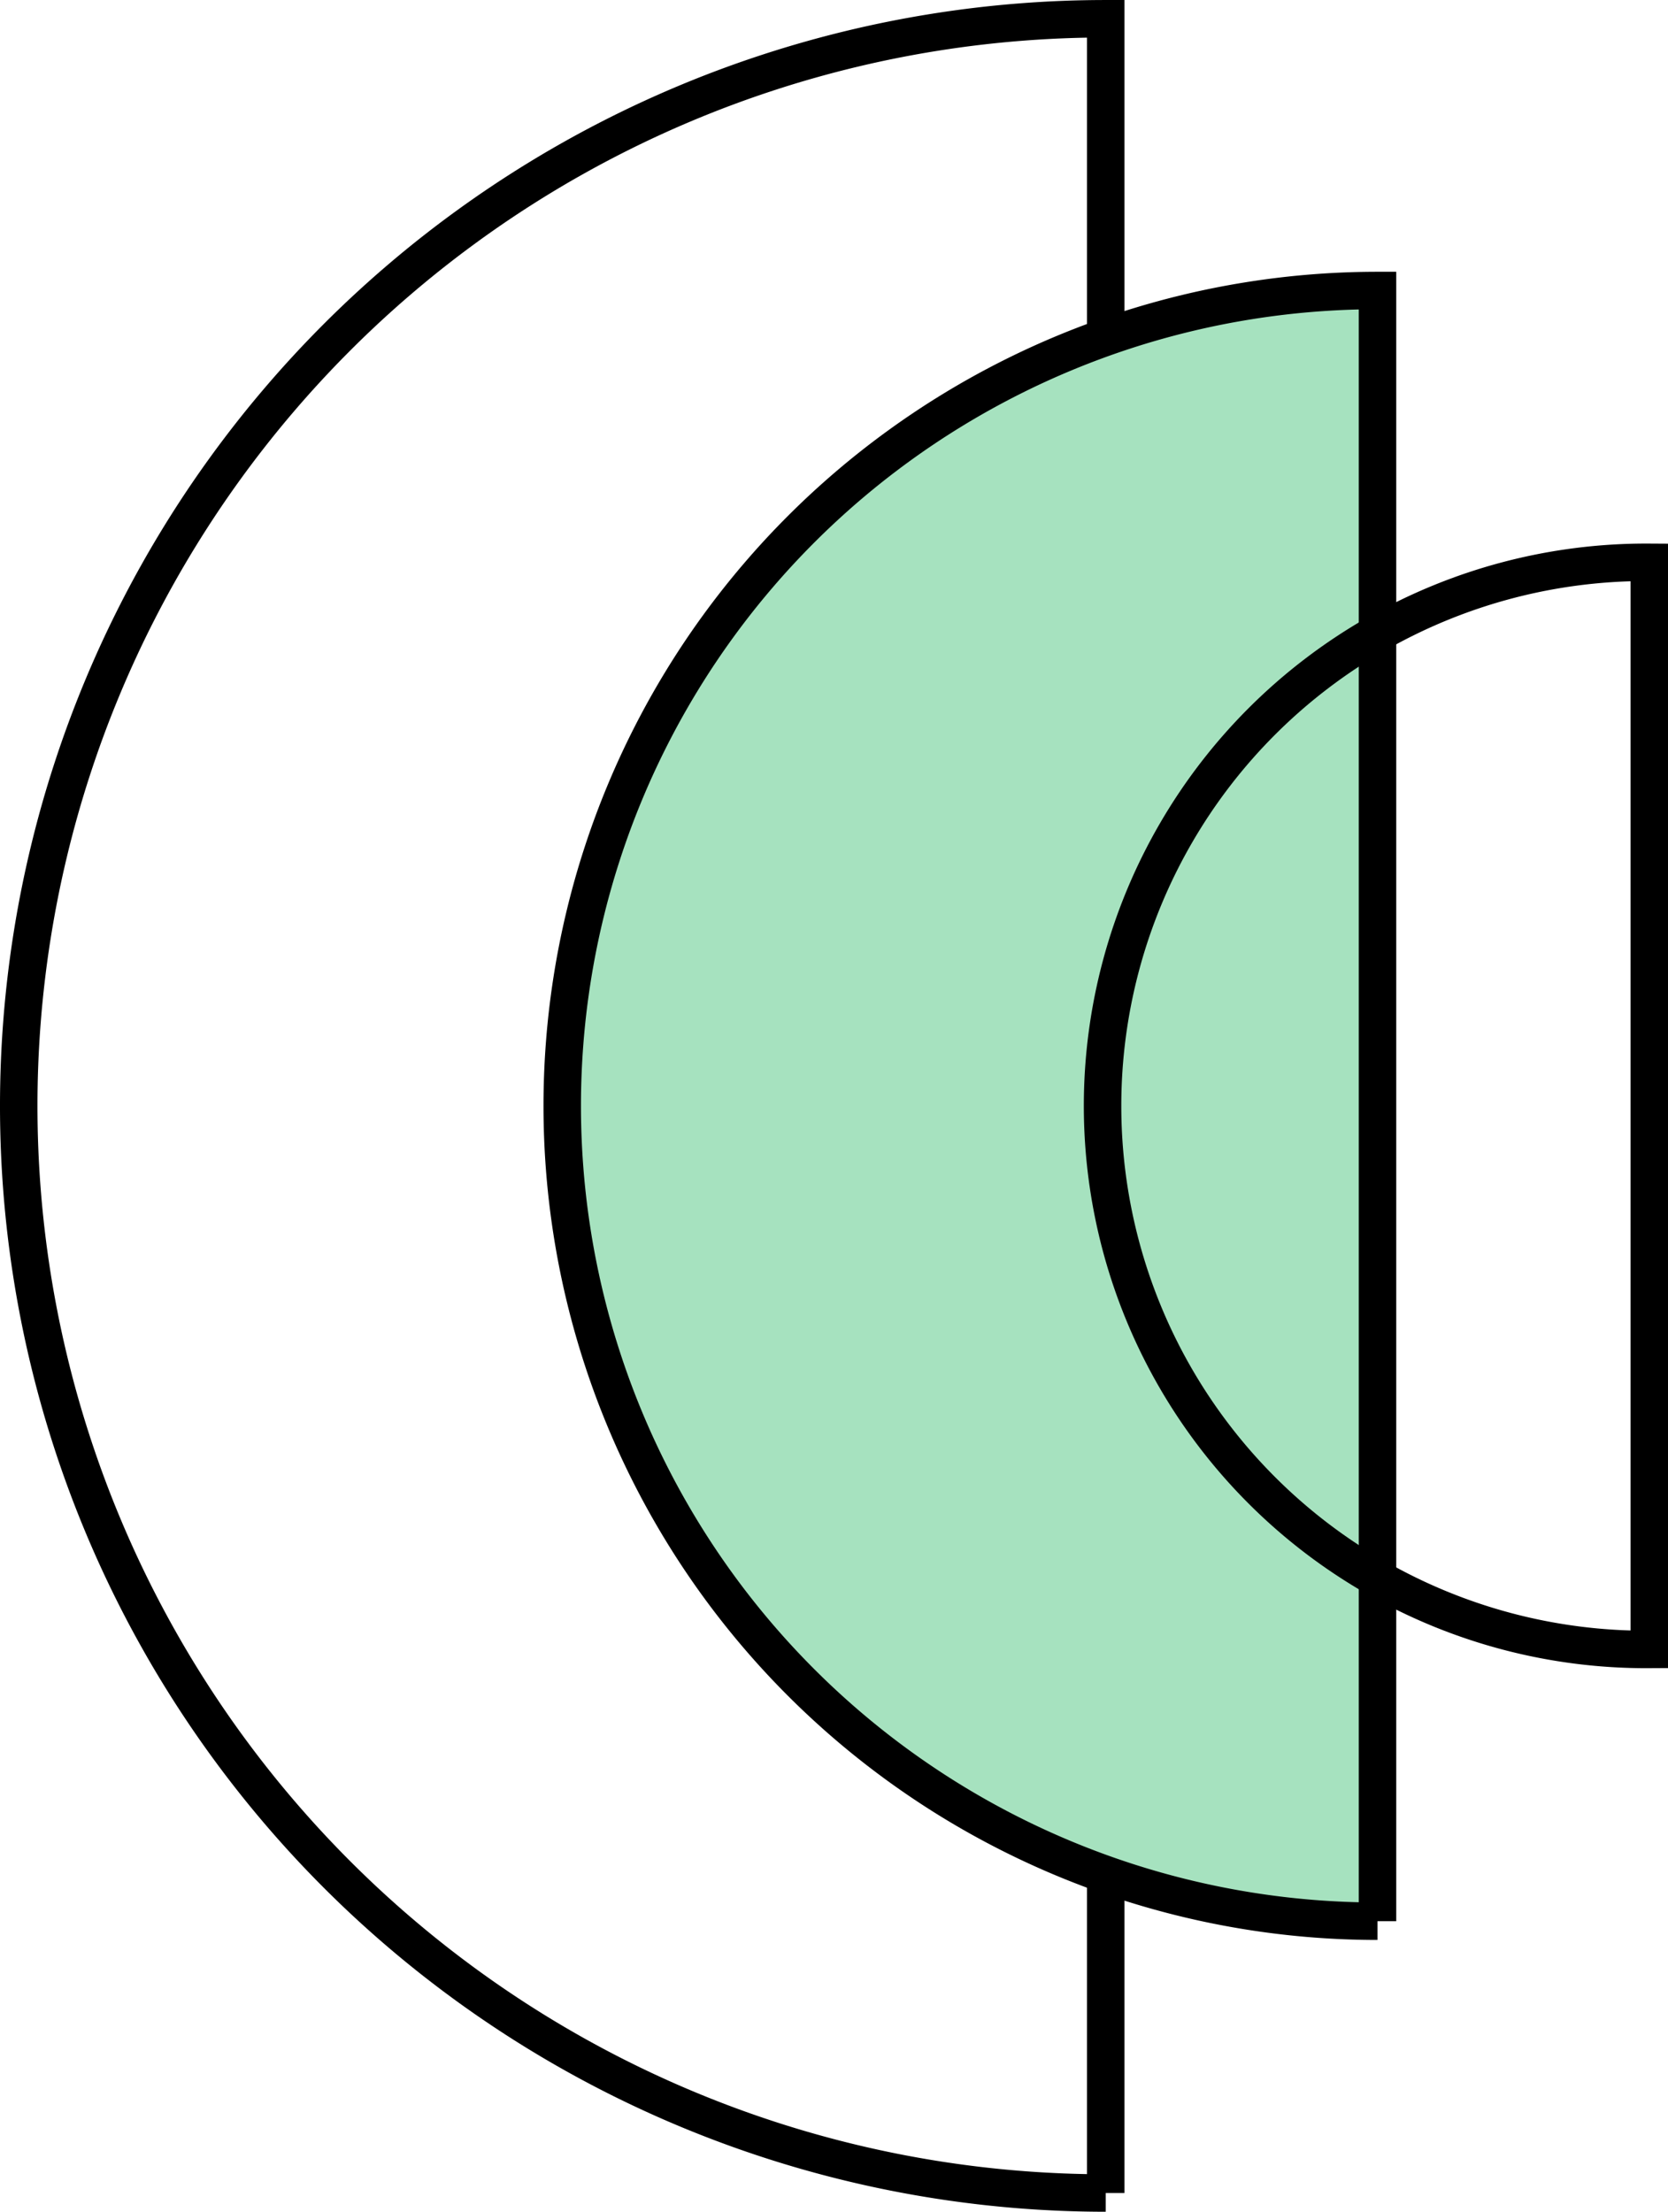 <svg xmlns="http://www.w3.org/2000/svg" width="89.026" height="118.034" viewBox="0 0 89.026 118.034">
  <g id="Group_31" data-name="Group 31" transform="translate(-5653.368 -2146.765)">
    <path id="Path_33" data-name="Path 33" d="M5712.385,2263.8a58.017,58.017,0,0,1,0-116.034V2263.8" fill="none" stroke="#000" stroke-miterlimit="10" stroke-width="2"/>
    <path id="Path_34" data-name="Path 34" d="M5726.889,2249.295a43.513,43.513,0,1,1,0-87.026v87.026" fill="#a6e2bf" stroke="#000" stroke-miterlimit="10" stroke-width="2"/>
    <path id="Path_35" data-name="Path 35" d="M5741.394,2234.791a29.009,29.009,0,1,1,0-58.017v58.017Z" fill="none" stroke="#000" stroke-miterlimit="10" stroke-width="2"/>
  </g>
</svg>
